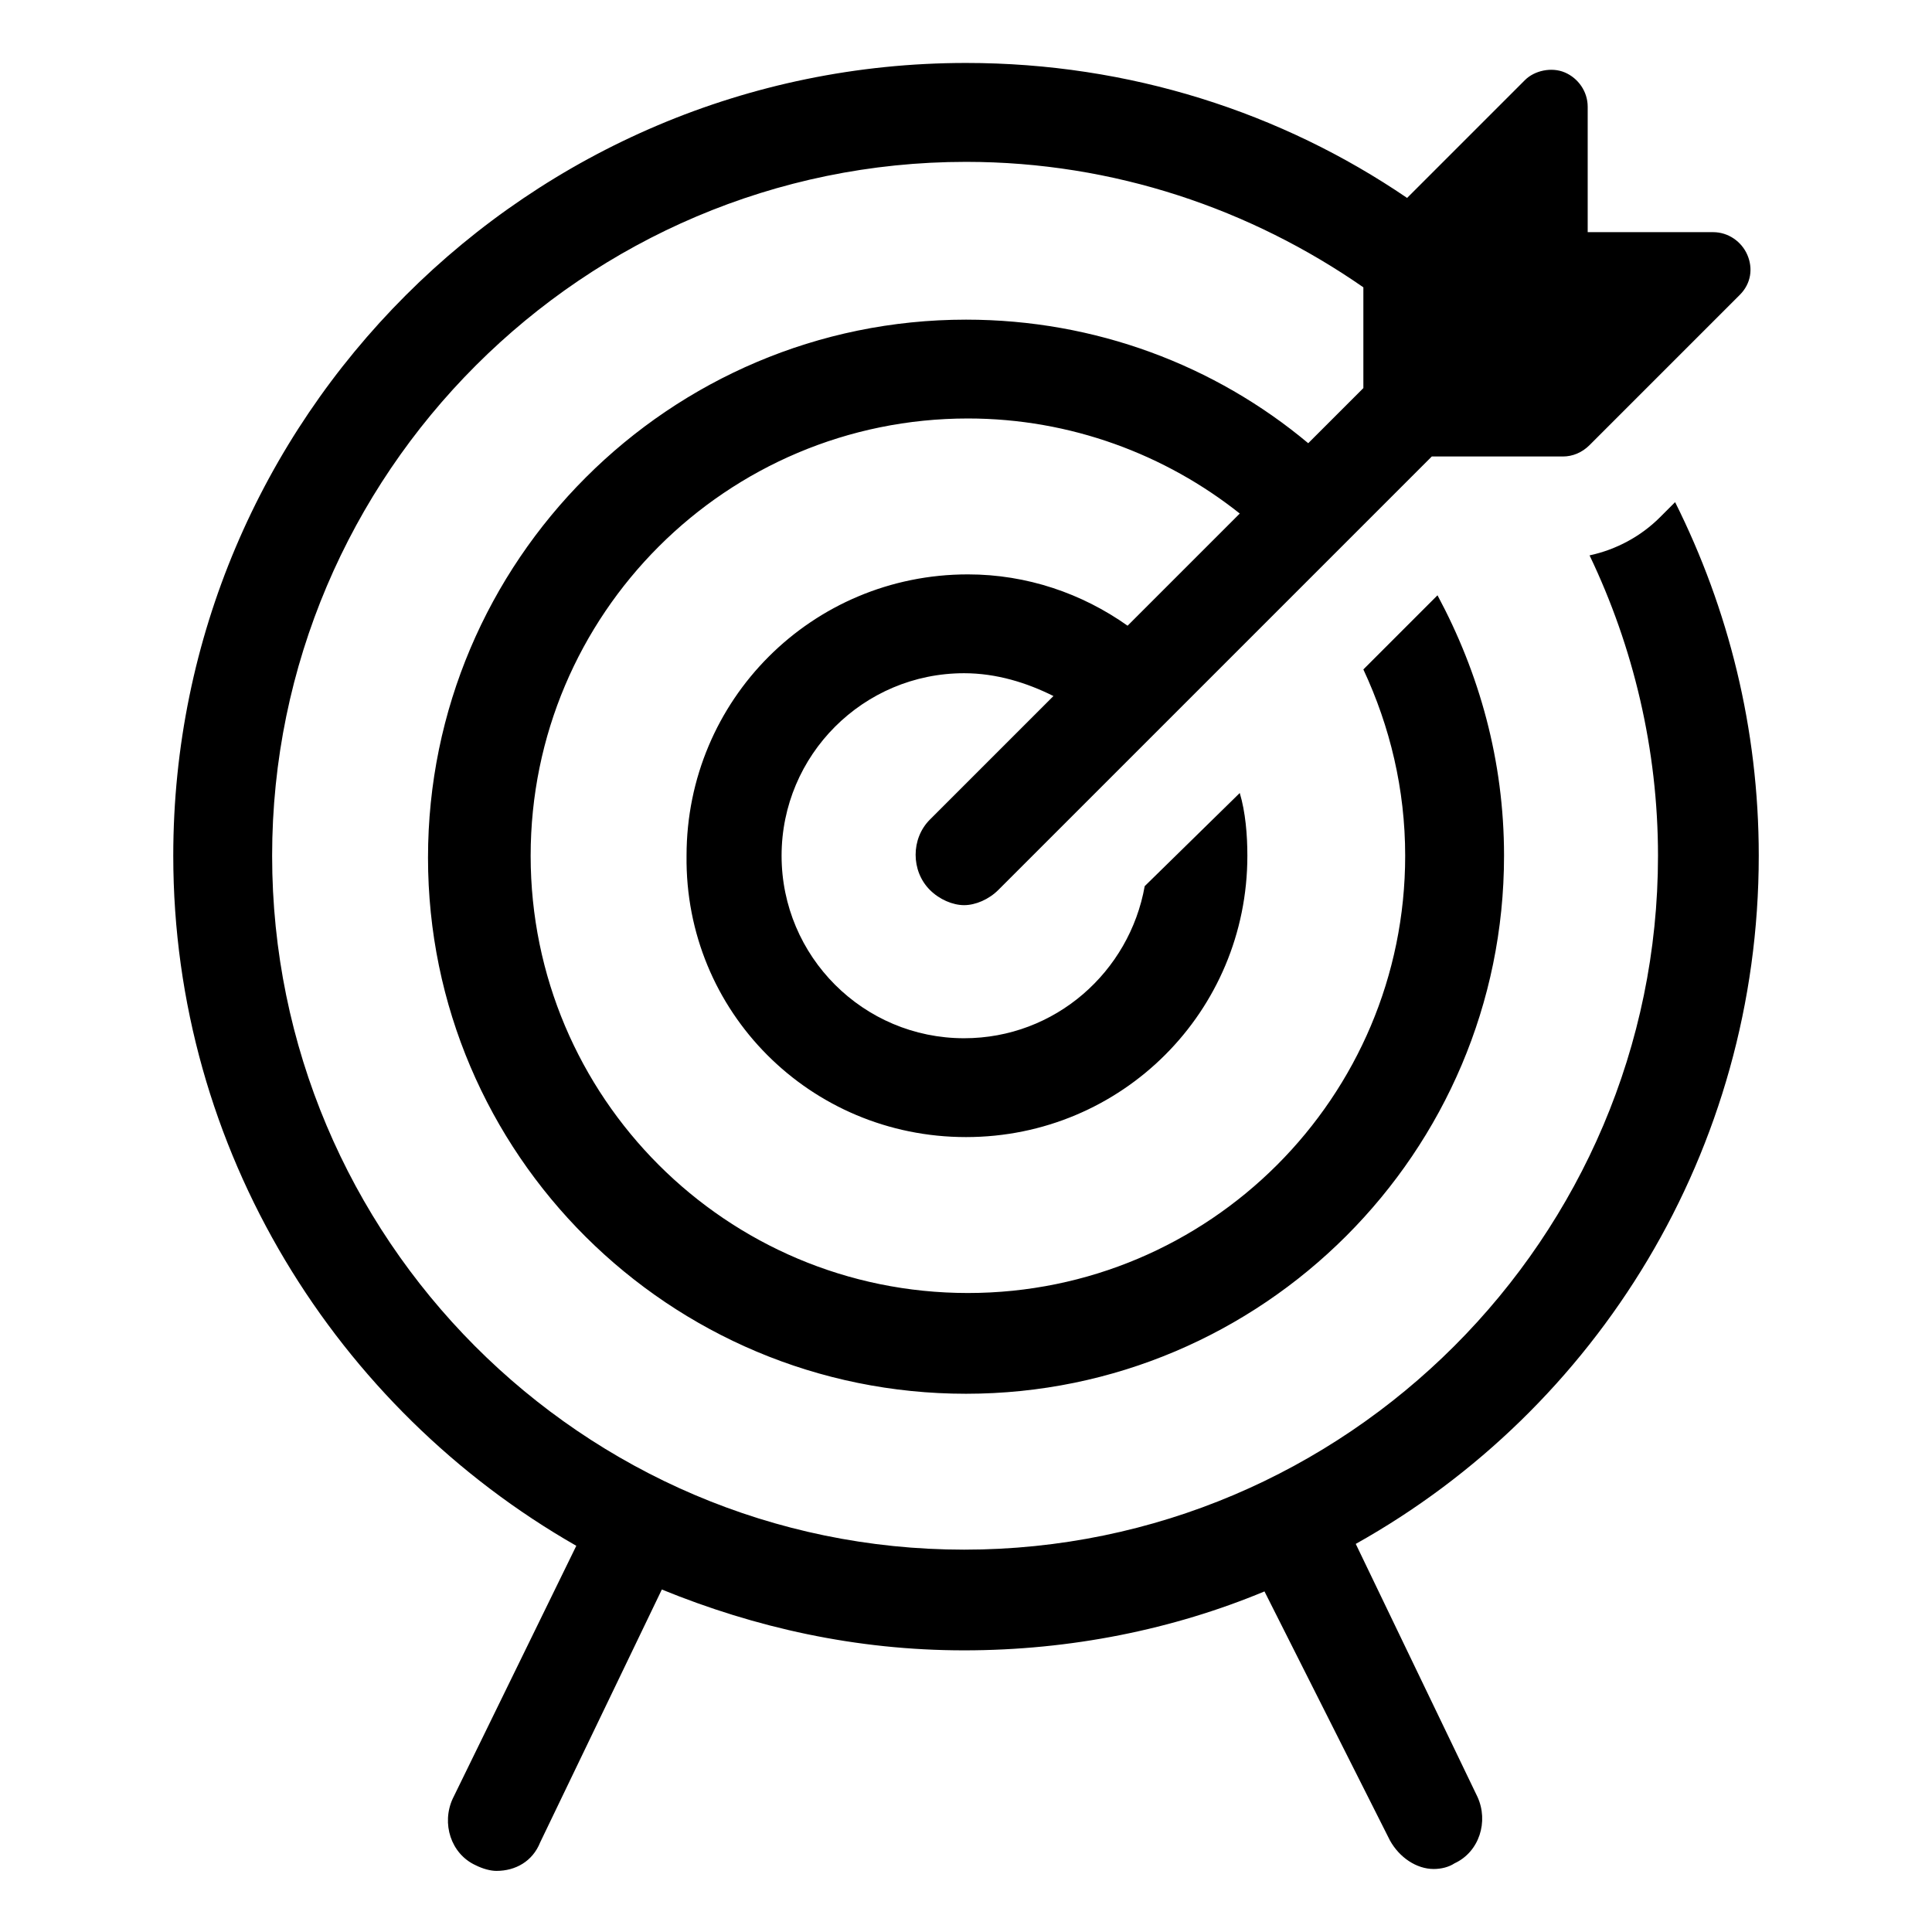 <?xml version="1.0" encoding="UTF-8"?>
<!-- Uploaded to: ICON Repo, www.iconrepo.com, Generator: ICON Repo Mixer Tools -->
<svg fill="#000000" width="800px" height="800px" version="1.1" viewBox="144 144 512 512" xmlns="http://www.w3.org/2000/svg">
 <path d="m610.09 370.78c0-33.754-8.062-65.496-22.168-93.707l-4.031 4.031c-5.039 5.039-11.586 8.566-18.641 10.078 11.586 24.184 18.137 51.387 18.137 79.602 0 101.27-82.625 183.89-183.89 183.89-101.26-0.004-183.38-82.629-183.38-183.89s82.625-183.89 183.89-183.89c39.297 0 75.57 12.594 105.3 33.25v26.703l-14.613 14.609c-24.688-20.656-56.426-32.746-90.688-32.746-78.594 0-142.58 63.984-142.58 142.58 0.004 78.594 63.984 142.07 142.58 142.07 78.594 0 142.58-63.984 142.58-142.58 0-25.191-6.551-48.367-17.633-69.023l-19.648 19.648c7.055 15.113 11.082 31.738 11.082 49.375 0 63.984-51.891 115.88-115.88 115.88s-115.88-51.891-115.88-115.88 51.891-115.88 115.88-115.88c27.207 0 52.395 9.574 72.043 25.191l-29.727 29.727c-12.09-8.566-26.703-13.602-42.32-13.602-41.312 0-74.562 33.25-74.562 74.562-0.504 41.309 32.75 74.559 74.062 74.559s74.562-33.25 74.562-74.562c0-5.543-0.504-11.586-2.016-16.625l-25.191 24.688c-4.031 22.672-23.68 40.305-47.863 40.305-26.703 0-48.367-21.664-48.367-48.367s21.664-48.367 48.367-48.367c8.566 0 16.625 2.519 23.68 6.047l-32.746 32.746c-5.039 5.039-5.039 13.602 0 18.641 2.519 2.519 6.047 4.031 9.07 4.031 3.023 0 6.551-1.512 9.07-4.031l114.87-114.87h34.762c2.519 0 5.039-1.008 7.055-3.023l39.801-39.801c3.023-3.023 3.527-7.055 2.016-10.578-1.512-3.527-5.039-6.047-9.07-6.047h-33.25v-33.25c0-4.031-2.519-7.559-6.047-9.07-3.527-1.512-8.062-0.504-10.578 2.016l-31.234 31.234c-33.254-22.668-73.562-35.77-116.89-35.77-115.88 0-210.09 94.215-210.09 210.09 0 78.09 43.328 146.61 106.81 182.88l-32.75 67.008c-3.023 6.551-0.504 14.609 6.047 17.633 2.016 1.008 4.031 1.512 5.543 1.512 5.039 0 9.574-2.519 11.586-7.559l32.242-67.008c24.688 10.078 51.387 16.121 80.105 16.121 28.215 0 55.418-5.543 79.602-15.617l33.254 66c2.519 4.535 7.055 7.559 11.586 7.559 2.016 0 4.031-0.504 5.543-1.512 6.551-3.023 9.07-11.082 6.047-17.633l-32.242-67.008c63.98-35.77 106.8-104.29 106.8-182.38z"/>
</svg>